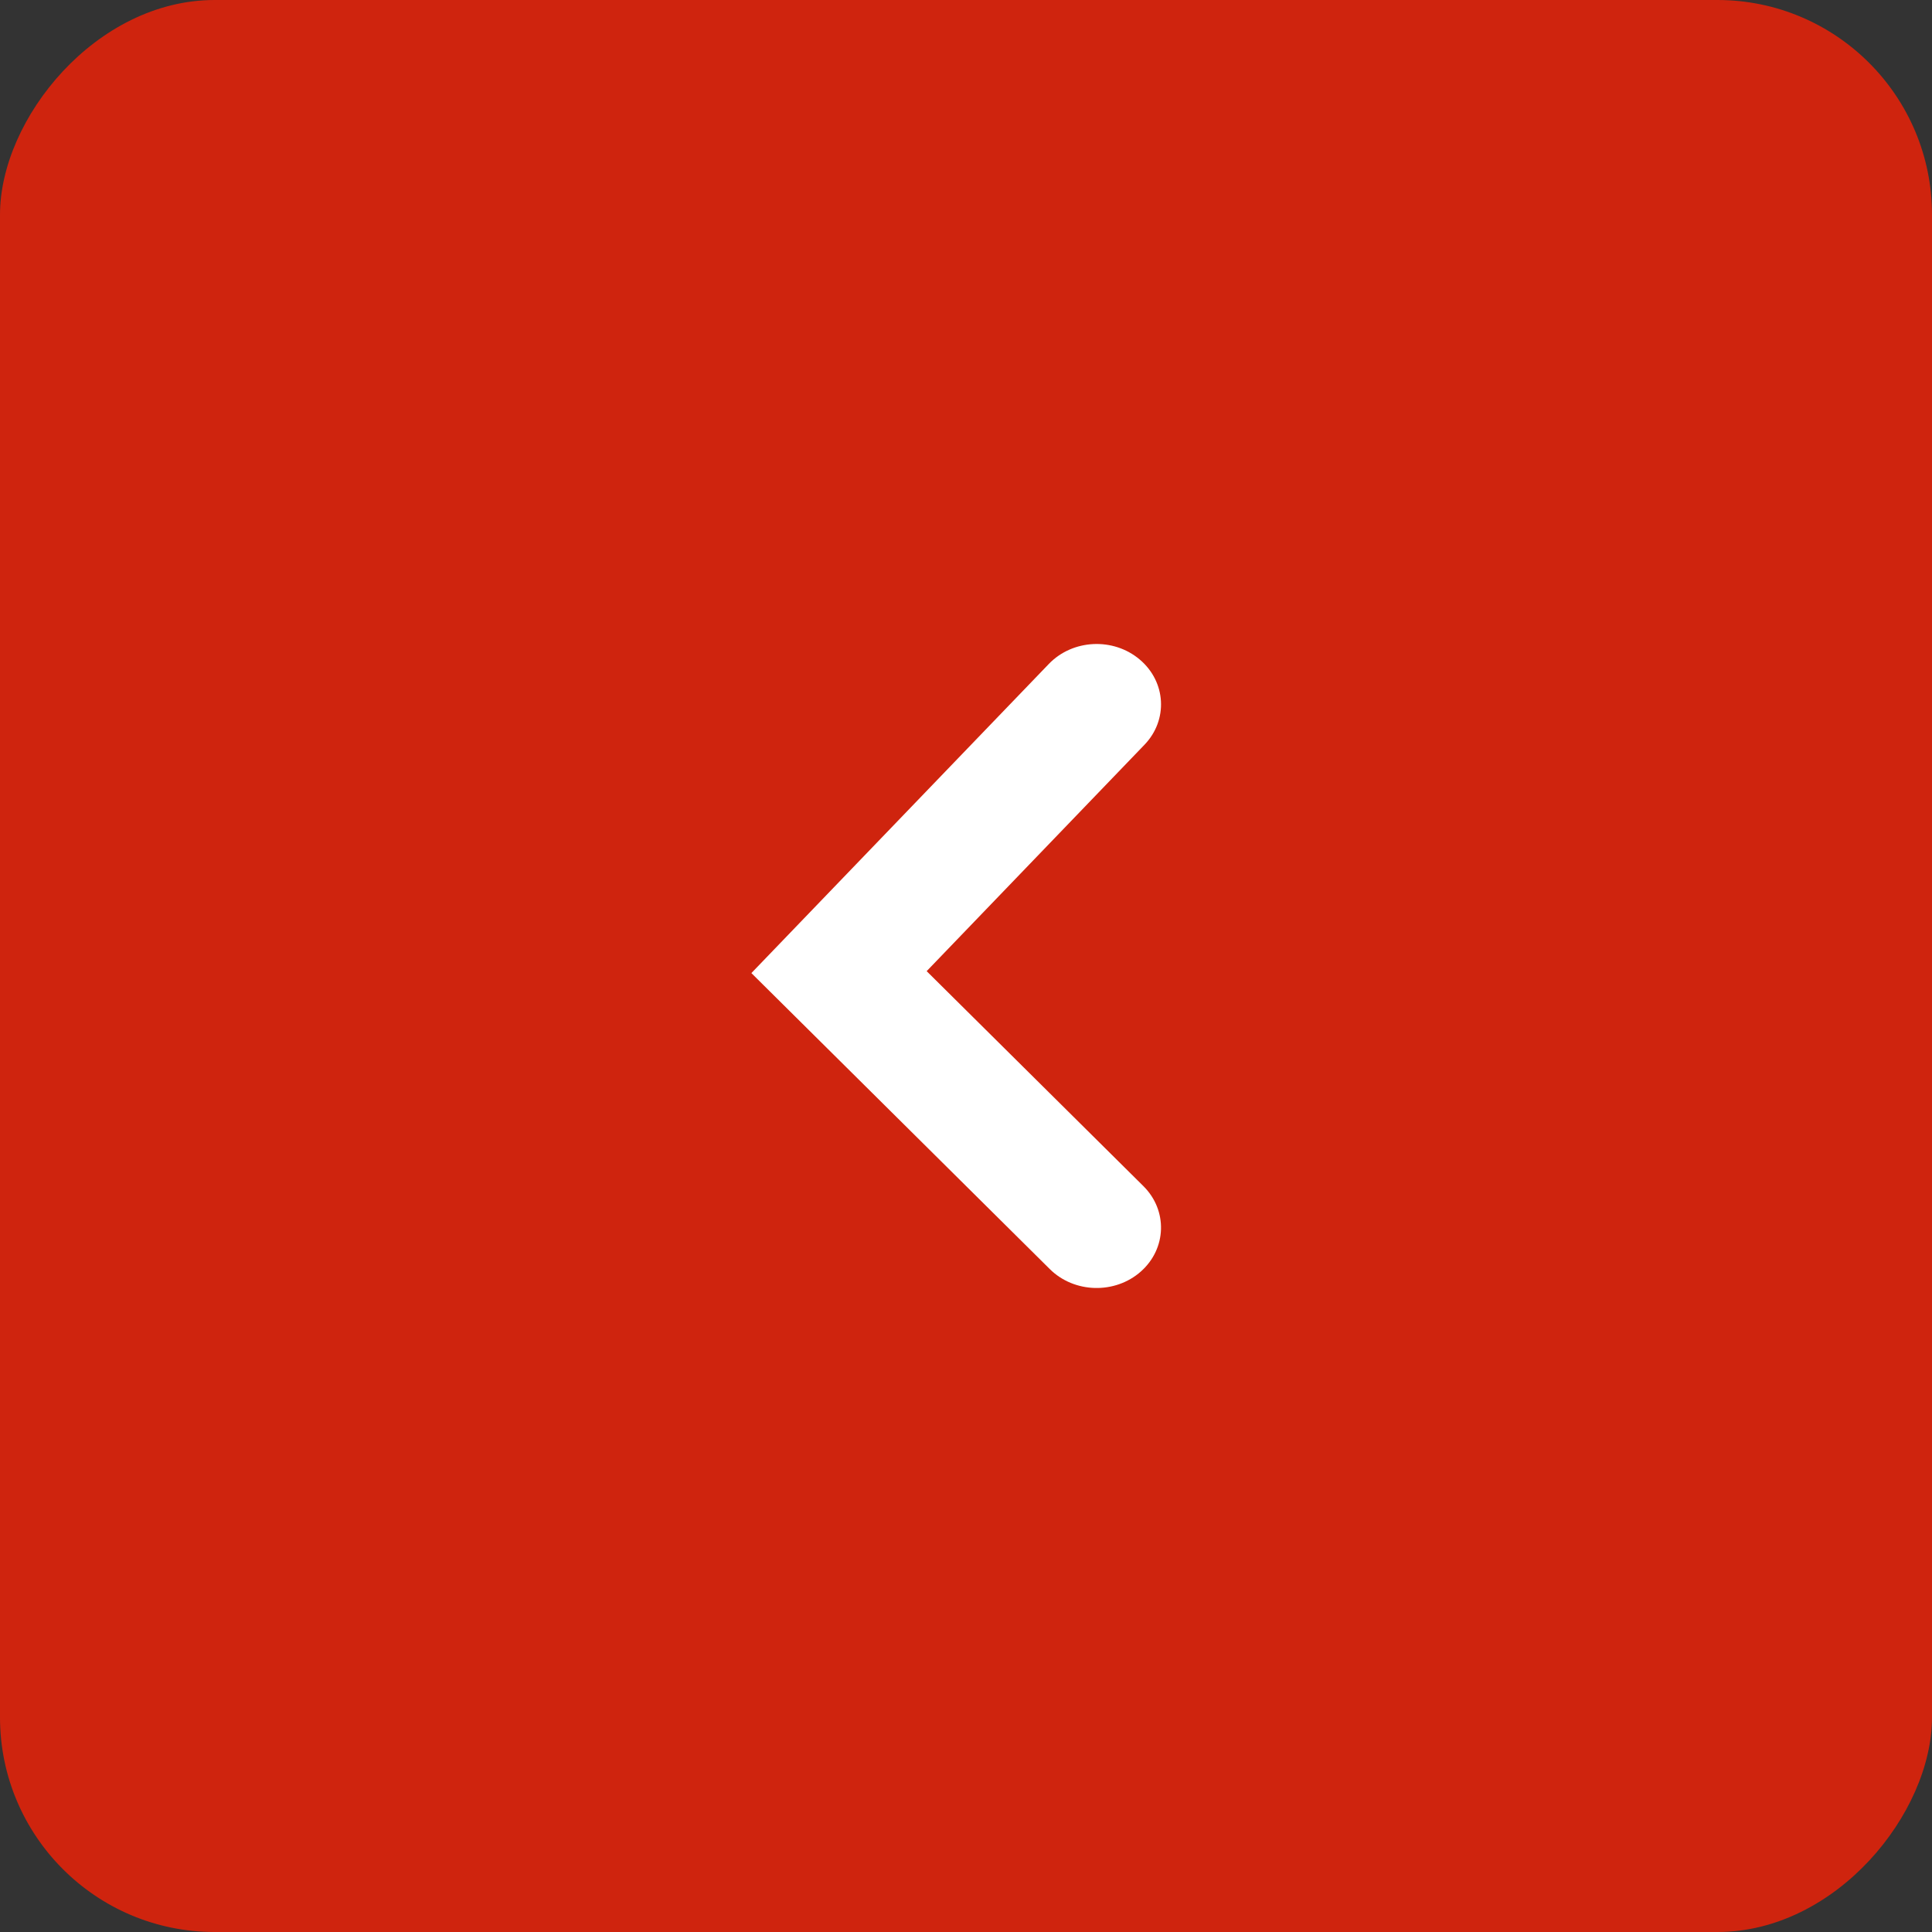 <?xml version="1.0" encoding="UTF-8"?>
<svg width="36px" height="36px" viewBox="0 0 36 36" version="1.1" xmlns="http://www.w3.org/2000/svg" xmlns:xlink="http://www.w3.org/1999/xlink">
    <rect x="0" y="0" width="36" height="36" fill="#333333" stroke="none"/>
    <!-- Generator: Sketch 51.3 (57544) - http://www.bohemiancoding.com/sketch -->
    <title>Group 6</title>
    <desc>Created with Sketch.</desc>
    <defs></defs>
    <g id="Page-1" stroke="none" stroke-width="1" fill="none" fill-rule="evenodd">
        <g id="prodotto" transform="translate(-1580, -815)" fill-rule="nonzero">
            <g id="Group-4" transform="translate(1580, 815)">
                <g id="Group-6">
                    <rect id="Rectangle-14" fill="#CF240E" transform="translate(18, 18) scale(-1, 1) translate(-18, -18) " x="0" y="0" width="36" height="36" rx="4"></rect>
                    <path d="M14.309,13.878 C13.865,13.417 13.904,12.706 14.396,12.29 C14.888,11.873 15.647,11.91 16.091,12.372 L21.633,18.132 L16.072,23.648 C15.617,24.099 14.857,24.119 14.376,23.693 C13.894,23.266 13.873,22.554 14.328,22.102 L18.367,18.096 L14.309,13.878 Z" id="Line-6" fill="#FFFFFF" transform="translate(17.817, 18) scale(-1, 1) translate(-17.817, -18) "></path>
                </g>
            </g>
        </g>
    </g>
</svg>